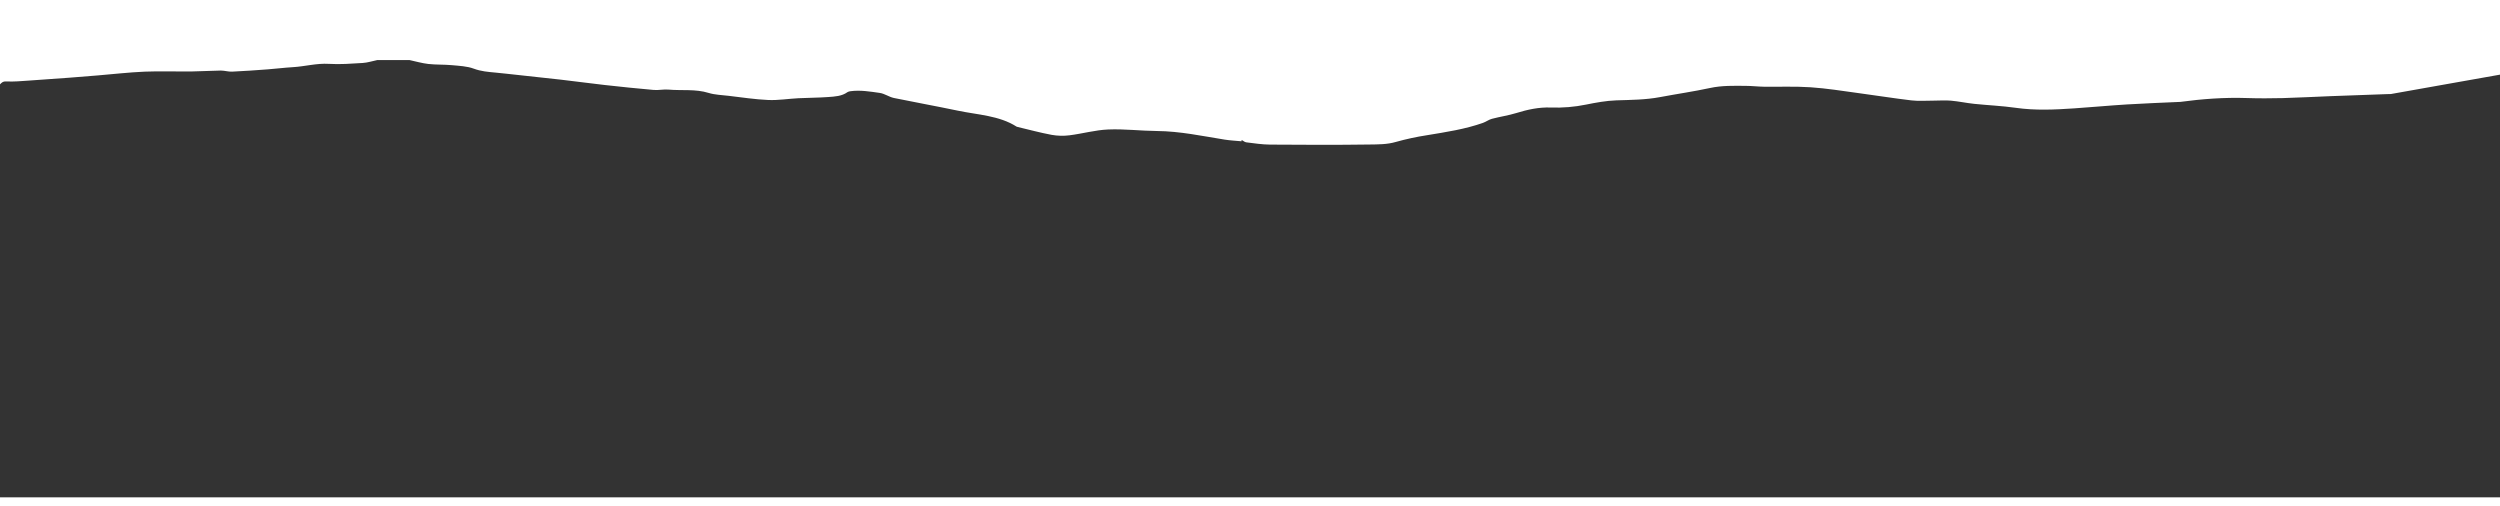 <svg version="1.1" baseProfile="tiny" id="Layer_1" xmlns="http://www.w3.org/2000/svg" xmlns:xlink="http://www.w3.org/1999/xlink"
	 x="0px" y="0px" viewBox="0 315.75 612 123.75" xml:space="preserve" class="layer" fill="#333333">
<defs>
	<filter id="shadow" x="0" y="-20%" width="100%" height="120%">
		<feOffset result="offOut" in="SourceAlpha" dx="0" dy="-2" />
		 <feGaussianBlur result="blurOut" in="offOut" stdDeviation="2" />
		 <feBlend in="SourceGraphic" in2="blurOut" mode="normal" />
	</filter>
  </defs>

		<path filter="url('#shadow')" d="M92.351,332.456h7.908c1.528,0.326,3.036,0.775,4.586,0.951c1.893,0.212,3.83,0.117,5.73,0.293
			c1.83,0.171,3.782,0.25,5.417,0.863c1.737,0.649,3.468,0.79,5.256,0.952c0.929,0.085,1.853,0.185,2.779,0.286
			c4.42,0.476,8.839,0.951,13.254,1.448c3.572,0.41,7.134,0.905,10.709,1.304c4.011,0.447,8.029,0.866,12.054,1.216
			c1.186,0.102,2.423-0.196,3.609-0.088c3.265,0.295,6.597-0.186,9.817,0.815c1.536,0.476,3.273,0.511,4.925,0.714
			c3.22,0.374,6.437,0.88,9.67,1.018c2.446,0.104,4.92-0.307,7.385-0.434c2.466-0.125,4.866-0.111,7.287-0.29
			c1.638-0.122,3.349-0.197,4.708-1.189c0.223-0.134,0.484-0.216,0.757-0.238c2.42-0.326,4.801,0.087,7.159,0.418
			c1.206,0.171,2.259,0.985,3.471,1.24c5.18,1.068,10.407,2.005,15.576,3.09c4.917,1.04,10.189,1.189,14.457,3.925
			c0.081,0.04,0.17,0.067,0.262,0.081c2.765,0.657,5.504,1.404,8.303,1.927c1.437,0.258,2.917,0.296,4.369,0.114
			c3.186-0.397,6.317-1.296,9.503-1.427c3.954-0.165,7.924,0.34,11.89,0.374c5.648,0.047,11.091,1.223,16.586,2.103
			c1.361,0.219,2.759,0.28,4.14,0.414l0.045-0.331c0.378,0.204,0.731,0.54,1.129,0.587c1.935,0.238,3.88,0.541,5.824,0.555
			c8.094,0.06,16.193,0.098,24.288-0.021c2.157-0.031,4.363,0,6.521-0.635c2.493-0.7,5.041-1.25,7.626-1.646
			c4.643-0.769,9.303-1.463,13.691-3.021c0.76-0.269,1.412-0.788,2.183-0.992c1.978-0.521,4.024-0.814,5.956-1.409
			c2.745-0.844,5.502-1.463,8.444-1.354c2.901,0.105,5.805-0.135,8.626-0.713c2.434-0.493,4.928-0.952,7.416-1.04
			c3.595-0.116,7.176-0.128,10.712-0.797c4.075-0.77,8.19-1.355,12.243-2.231c2.929-0.635,5.849-0.542,8.791-0.518
			c1.446,0,2.89,0.185,4.336,0.204c3.826,0.052,7.673-0.117,11.479,0.138c3.932,0.265,7.832,0.897,11.734,1.428
			c4.324,0.575,8.628,1.275,12.964,1.785c1.742,0.204,3.544,0.059,5.32,0.061c1.438,0,2.887-0.119,4.307,0
			c1.924,0.168,3.813,0.581,5.733,0.783c3.389,0.354,6.804,0.49,10.167,0.971c4.77,0.683,9.521,0.459,14.279,0.14
			c4.318-0.291,8.628-0.699,12.945-0.965c4.279-0.264,8.566-0.414,12.848-0.614c0.047,0.001,0.094,0.001,0.142,0
			c5.413-0.73,10.848-1.137,16.343-0.952c2.929,0.097,5.869,0.088,8.801,0.014c3.923-0.103,7.84-0.326,11.76-0.476
			c4.581-0.176,9.164-0.333,13.748-0.497c0.329,0.014,0.658,0.006,0.985-0.024c4.591-0.81,9.179-1.625,13.766-2.448L612,336.024
			V439.5H0c0-33.698,0-67.398,0-101.097c0.412-0.421,0.703-0.766,1.593-0.714c1.805,0.09,3.635-0.088,5.448-0.209
			c3.338-0.221,6.677-0.476,10.012-0.714c2.272-0.178,4.544-0.36,6.815-0.547c3.847-0.314,7.685-0.766,11.542-0.928
			s7.752,0,11.63-0.05c2.338-0.024,4.677-0.193,7.018-0.219c0.918,0,1.85,0.31,2.759,0.266c2.923-0.131,5.843-0.342,8.755-0.561
			c2.036-0.152,4.064-0.416,6.103-0.533c2.957-0.169,5.801-0.995,8.843-0.811c2.736,0.164,5.516-0.045,8.266-0.216
			C89.99,333.094,91.165,332.694,92.351,332.456z"/>
</svg>
